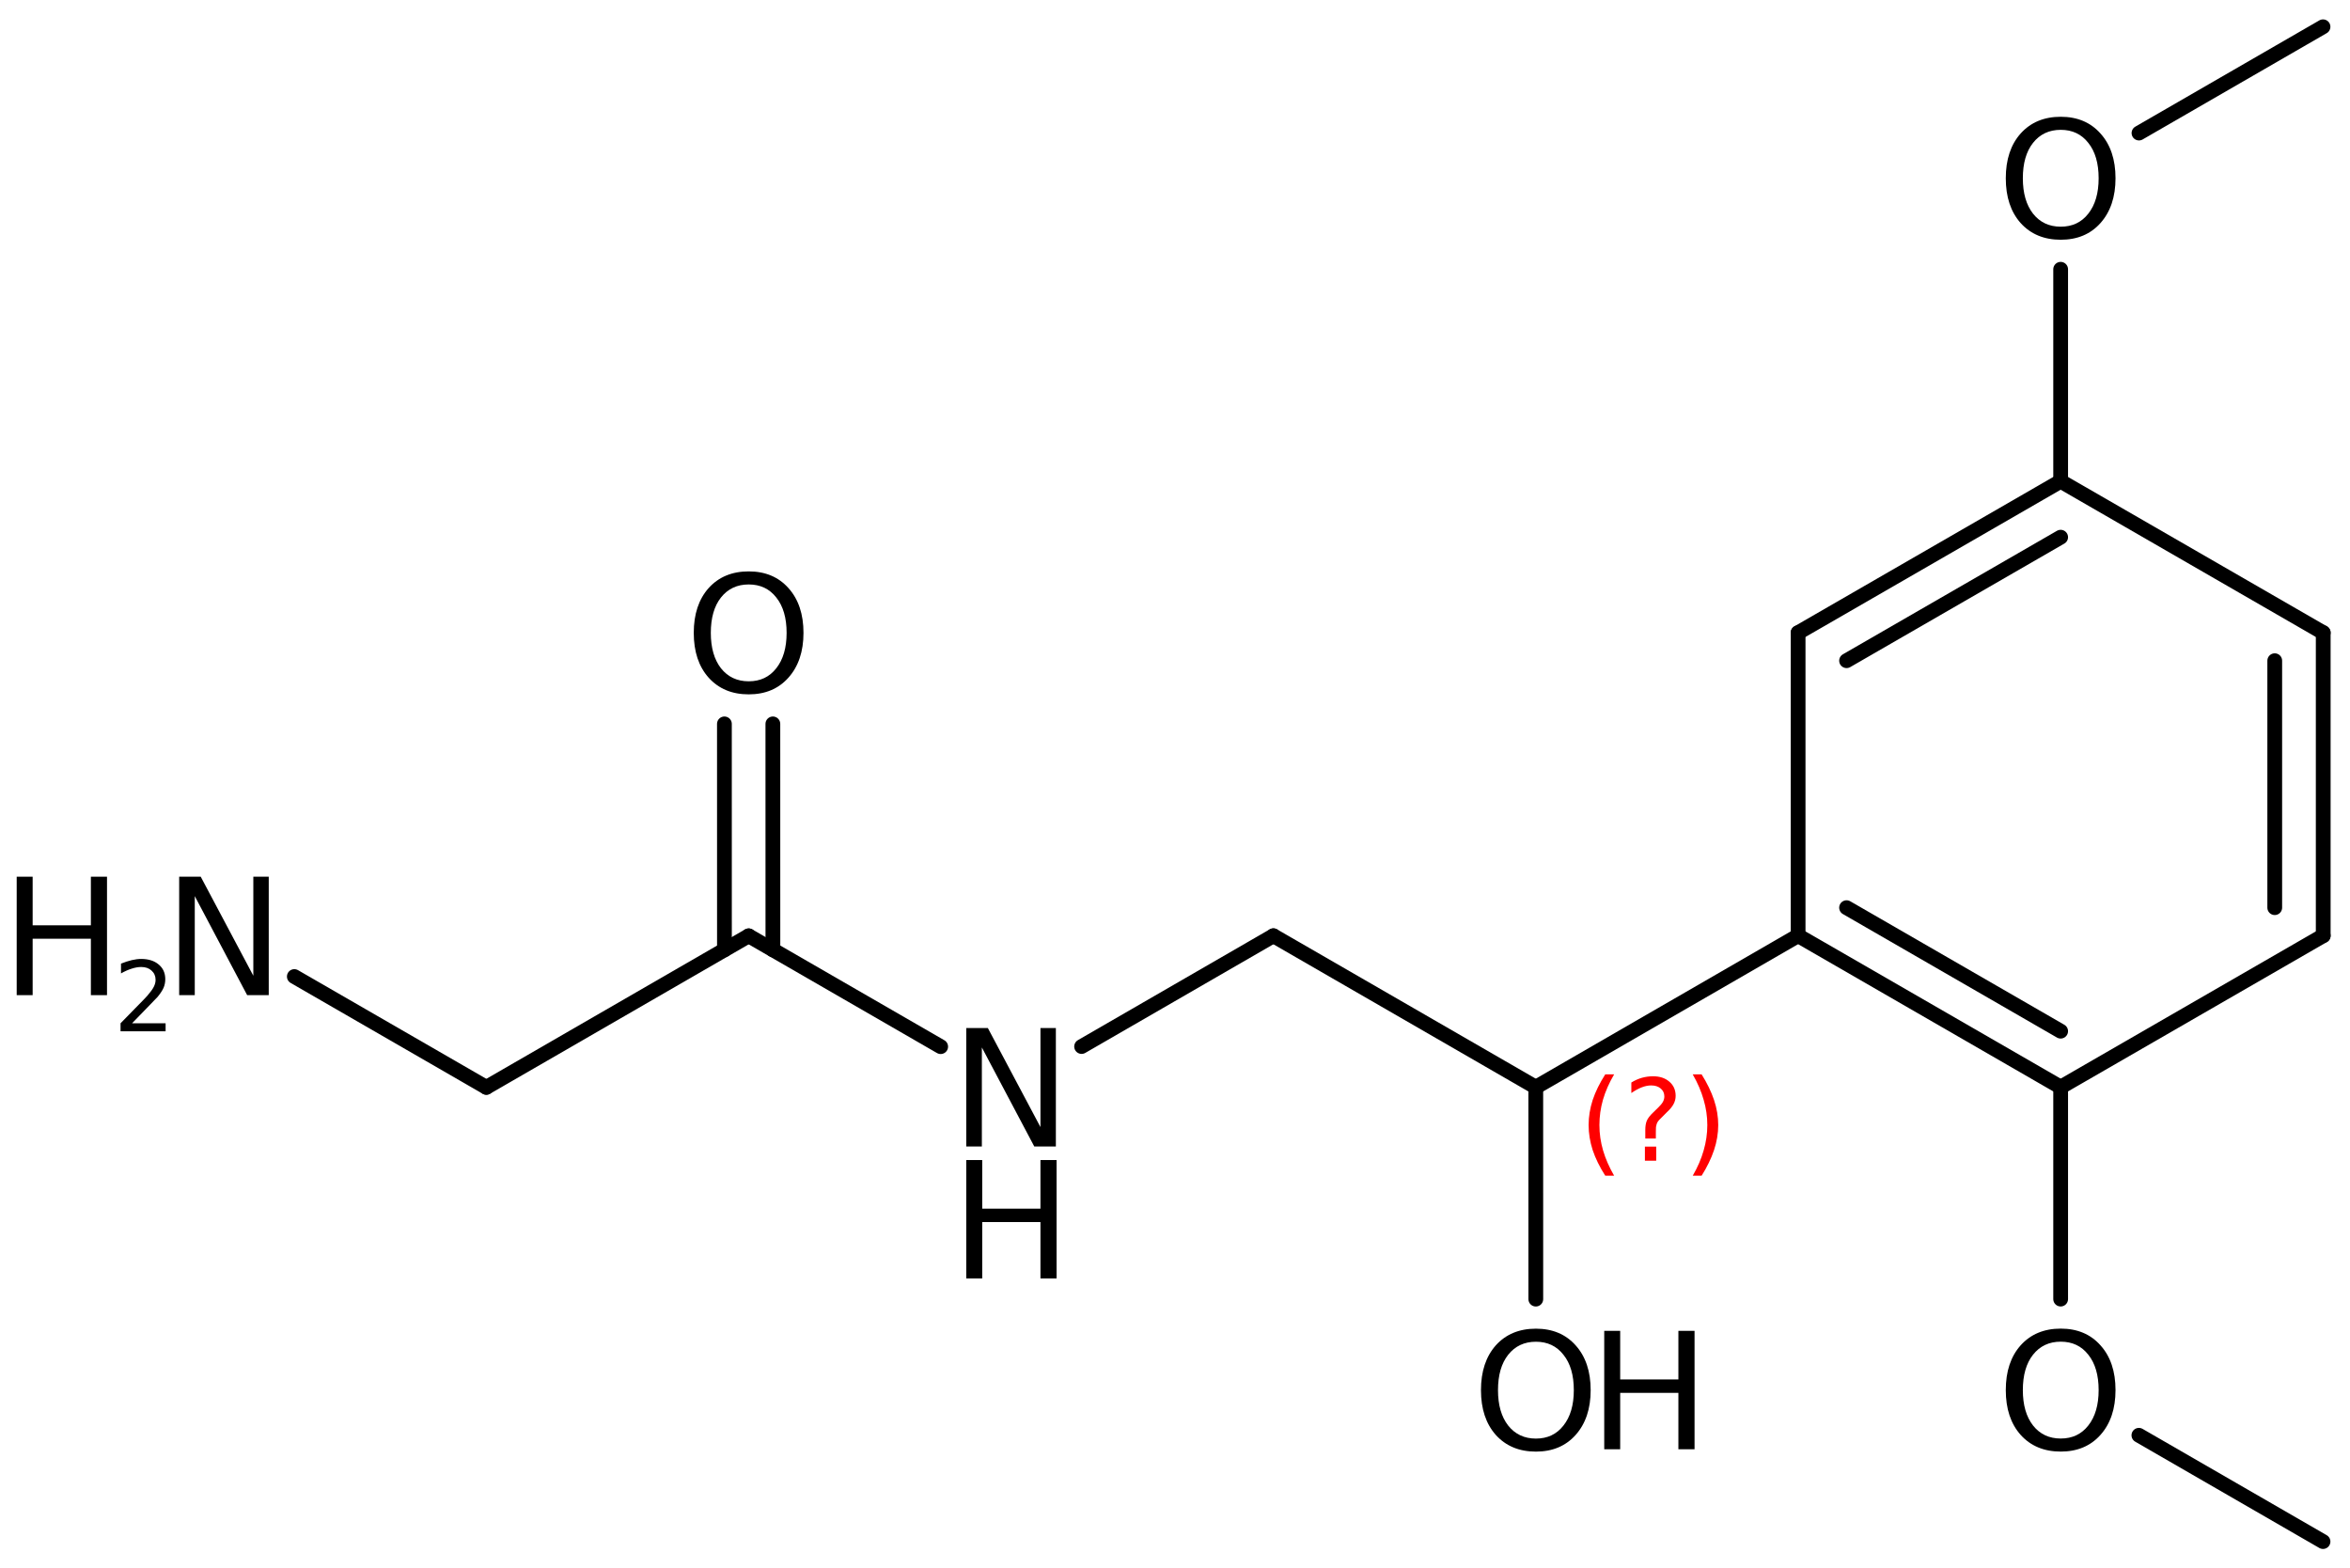 <?xml version='1.0' encoding='UTF-8'?>
<!DOCTYPE svg PUBLIC "-//W3C//DTD SVG 1.1//EN" "http://www.w3.org/Graphics/SVG/1.1/DTD/svg11.dtd">
<svg version='1.2' xmlns='http://www.w3.org/2000/svg' xmlns:xlink='http://www.w3.org/1999/xlink' width='78.813mm' height='52.596mm' viewBox='0 0 78.813 52.596'>
  <desc>Generated by the Chemistry Development Kit (http://github.com/cdk)</desc>
  <g stroke-linecap='round' stroke-linejoin='round' stroke='#000000' stroke-width='.495' fill='#000000'>
    <rect x='.0' y='.0' width='79.0' height='53.0' fill='#FFFFFF' stroke='none'/>
    <g id='mol1' class='mol'>
      <line id='mol1bnd1' class='bond' x1='77.908' y1='.898' x2='71.736' y2='4.462'/>
      <line id='mol1bnd2' class='bond' x1='69.109' y1='9.03' x2='69.109' y2='16.138'/>
      <g id='mol1bnd3' class='bond'>
        <line x1='69.109' y1='16.138' x2='60.304' y2='21.218'/>
        <line x1='69.109' y1='18.015' x2='61.929' y2='22.157'/>
      </g>
      <line id='mol1bnd4' class='bond' x1='60.304' y1='21.218' x2='60.304' y2='31.378'/>
      <g id='mol1bnd5' class='bond'>
        <line x1='60.304' y1='31.378' x2='69.109' y2='36.458'/>
        <line x1='61.929' y1='30.439' x2='69.109' y2='34.581'/>
      </g>
      <line id='mol1bnd6' class='bond' x1='69.109' y1='36.458' x2='77.915' y2='31.378'/>
      <g id='mol1bnd7' class='bond'>
        <line x1='77.915' y1='31.378' x2='77.915' y2='21.218'/>
        <line x1='76.289' y1='30.439' x2='76.289' y2='22.157'/>
      </g>
      <line id='mol1bnd8' class='bond' x1='69.109' y1='16.138' x2='77.915' y2='21.218'/>
      <line id='mol1bnd9' class='bond' x1='69.109' y1='36.458' x2='69.109' y2='43.566'/>
      <line id='mol1bnd10' class='bond' x1='71.733' y1='48.133' x2='77.908' y2='51.698'/>
      <line id='mol1bnd11' class='bond' x1='60.304' y1='31.378' x2='51.506' y2='36.46'/>
      <line id='mol1bnd12' class='bond' x1='51.506' y1='36.46' x2='42.706' y2='31.381'/>
      <line id='mol1bnd13' class='bond' x1='42.706' y1='31.381' x2='36.274' y2='35.096'/>
      <line id='mol1bnd14' class='bond' x1='31.548' y1='35.1' x2='25.109' y2='31.384'/>
      <g id='mol1bnd15' class='bond'>
        <line x1='24.296' y1='31.853' x2='24.295' y2='24.276'/>
        <line x1='25.921' y1='31.853' x2='25.92' y2='24.276'/>
      </g>
      <line id='mol1bnd16' class='bond' x1='25.109' y1='31.384' x2='16.311' y2='36.465'/>
      <line id='mol1bnd17' class='bond' x1='16.311' y1='36.465' x2='9.871' y2='32.749'/>
      <line id='mol1bnd18' class='bond' x1='51.506' y1='36.46' x2='51.507' y2='43.567'/>
      <path id='mol1atm2' class='atom' d='M69.112 4.354q-.584 .0 -.93 .438q-.341 .432 -.341 1.186q.0 .748 .341 1.186q.346 .438 .93 .438q.584 .0 .925 -.438q.346 -.438 .346 -1.186q.0 -.754 -.346 -1.186q-.341 -.438 -.925 -.438zM69.112 3.916q.834 .0 1.332 .56q.505 .559 .505 1.502q.0 .937 -.505 1.503q-.498 .559 -1.332 .559q-.839 .0 -1.344 -.559q-.499 -.56 -.499 -1.503q.0 -.943 .499 -1.502q.505 -.56 1.344 -.56z' stroke='none'/>
      <path id='mol1atm9' class='atom' d='M69.112 44.994q-.584 .0 -.93 .438q-.341 .432 -.341 1.186q.0 .748 .341 1.186q.346 .438 .93 .438q.584 .0 .925 -.438q.346 -.438 .346 -1.186q.0 -.754 -.346 -1.186q-.341 -.438 -.925 -.438zM69.112 44.556q.834 .0 1.332 .56q.505 .559 .505 1.502q.0 .937 -.505 1.503q-.498 .559 -1.332 .559q-.839 .0 -1.344 -.559q-.499 -.56 -.499 -1.503q.0 -.943 .499 -1.502q.505 -.56 1.344 -.56z' stroke='none'/>
      <g id='mol1atm13' class='atom'>
        <path d='M32.406 34.476h.724l1.764 3.321v-3.321h.517v3.972h-.724l-1.758 -3.321v3.321h-.523v-3.972z' stroke='none'/>
        <path d='M32.406 38.903h.535v1.63h1.953v-1.63h.541v3.971h-.541v-1.891h-1.953v1.891h-.535v-3.971z' stroke='none'/>
      </g>
      <path id='mol1atm15' class='atom' d='M25.11 19.6q-.584 -.0 -.931 .438q-.34 .432 -.34 1.186q-.0 .748 .34 1.186q.347 .438 .931 .438q.584 -.0 .925 -.438q.346 -.438 .346 -1.186q.0 -.754 -.346 -1.186q-.341 -.438 -.925 -.438zM25.11 19.162q.833 -.0 1.332 .559q.505 .56 .505 1.503q-.0 .936 -.505 1.502q-.499 .56 -1.332 .56q-.839 -.0 -1.344 -.56q-.499 -.559 -.499 -1.502q.0 -.943 .499 -1.503q.505 -.559 1.344 -.559z' stroke='none'/>
      <g id='mol1atm17' class='atom'>
        <path d='M6.009 29.401h.723l1.764 3.321v-3.321h.517v3.972h-.724l-1.757 -3.321v3.321h-.523v-3.972z' stroke='none'/>
        <path d='M.56 29.401h.535v1.63h1.953v-1.63h.541v3.972h-.541v-1.892h-1.953v1.892h-.535v-3.972z' stroke='none'/>
        <path d='M4.43 34.316h1.124v.27h-1.511v-.27q.183 -.19 .5 -.511q.318 -.321 .398 -.412q.153 -.176 .215 -.296q.062 -.12 .062 -.237q.0 -.19 -.135 -.31q-.131 -.121 -.346 -.121q-.15 .0 -.318 .055q-.168 .051 -.361 .16v-.328q.193 -.077 .361 -.117q.172 -.04 .314 -.04q.369 .0 .588 .186q.222 .183 .222 .493q.0 .15 -.054 .281q-.055 .131 -.201 .31q-.04 .044 -.256 .266q-.211 .223 -.602 .621z' stroke='none'/>
      </g>
      <g id='mol1atm18' class='atom'>
        <path d='M51.511 44.996q-.584 -.0 -.931 .438q-.341 .431 -.341 1.186q.0 .748 .341 1.186q.347 .438 .931 .438q.583 -.0 .924 -.438q.347 -.438 .347 -1.186q-.0 -.755 -.347 -1.186q-.341 -.438 -.924 -.438zM51.511 44.558q.833 -.0 1.332 .559q.504 .56 .504 1.503q.0 .936 -.504 1.502q-.499 .559 -1.332 .559q-.84 .0 -1.345 -.559q-.498 -.56 -.498 -1.502q-.0 -.943 .498 -1.503q.505 -.559 1.345 -.559z' stroke='none'/>
        <path d='M53.802 44.631h.535v1.63h1.952v-1.63h.542v3.971h-.542v-1.891h-1.952v1.891h-.535v-3.971z' stroke='none'/>
      </g>
      <path d='M54.134 36.03q-.252 .43 -.375 .852q-.119 .417 -.119 .847q-.0 .43 .123 .852q.124 .421 .371 .847h-.298q-.281 -.439 -.422 -.86q-.136 -.422 -.136 -.839q-.0 -.417 .136 -.839q.141 -.421 .422 -.86h.298zM55.166 38.453h.379v.473h-.379v-.473zM55.533 38.181h-.354v-.29q.0 -.187 .051 -.307q.051 -.123 .222 -.285l.166 -.162q.106 -.102 .153 -.187q.047 -.089 .047 -.179q-.0 -.166 -.124 -.268q-.119 -.102 -.319 -.102q-.149 -.0 -.315 .064q-.166 .064 -.349 .191v-.353q.174 -.107 .353 -.158q.183 -.051 .375 -.051q.34 .0 .549 .183q.209 .179 .209 .473q-.0 .145 -.068 .272q-.064 .128 -.235 .286l-.161 .162q-.09 .085 -.128 .136q-.034 .051 -.047 .098q-.013 .038 -.021 .093q-.004 .056 -.004 .154v.23zM56.77 36.03h.298q.276 .439 .417 .86q.14 .422 .14 .839q.0 .417 -.14 .839q-.141 .421 -.417 .86h-.298q.247 -.426 .366 -.847q.123 -.422 .123 -.852q.0 -.43 -.123 -.847q-.119 -.422 -.366 -.852z' stroke='none' fill='#FF0000'/>
    </g>
  </g>
</svg>
